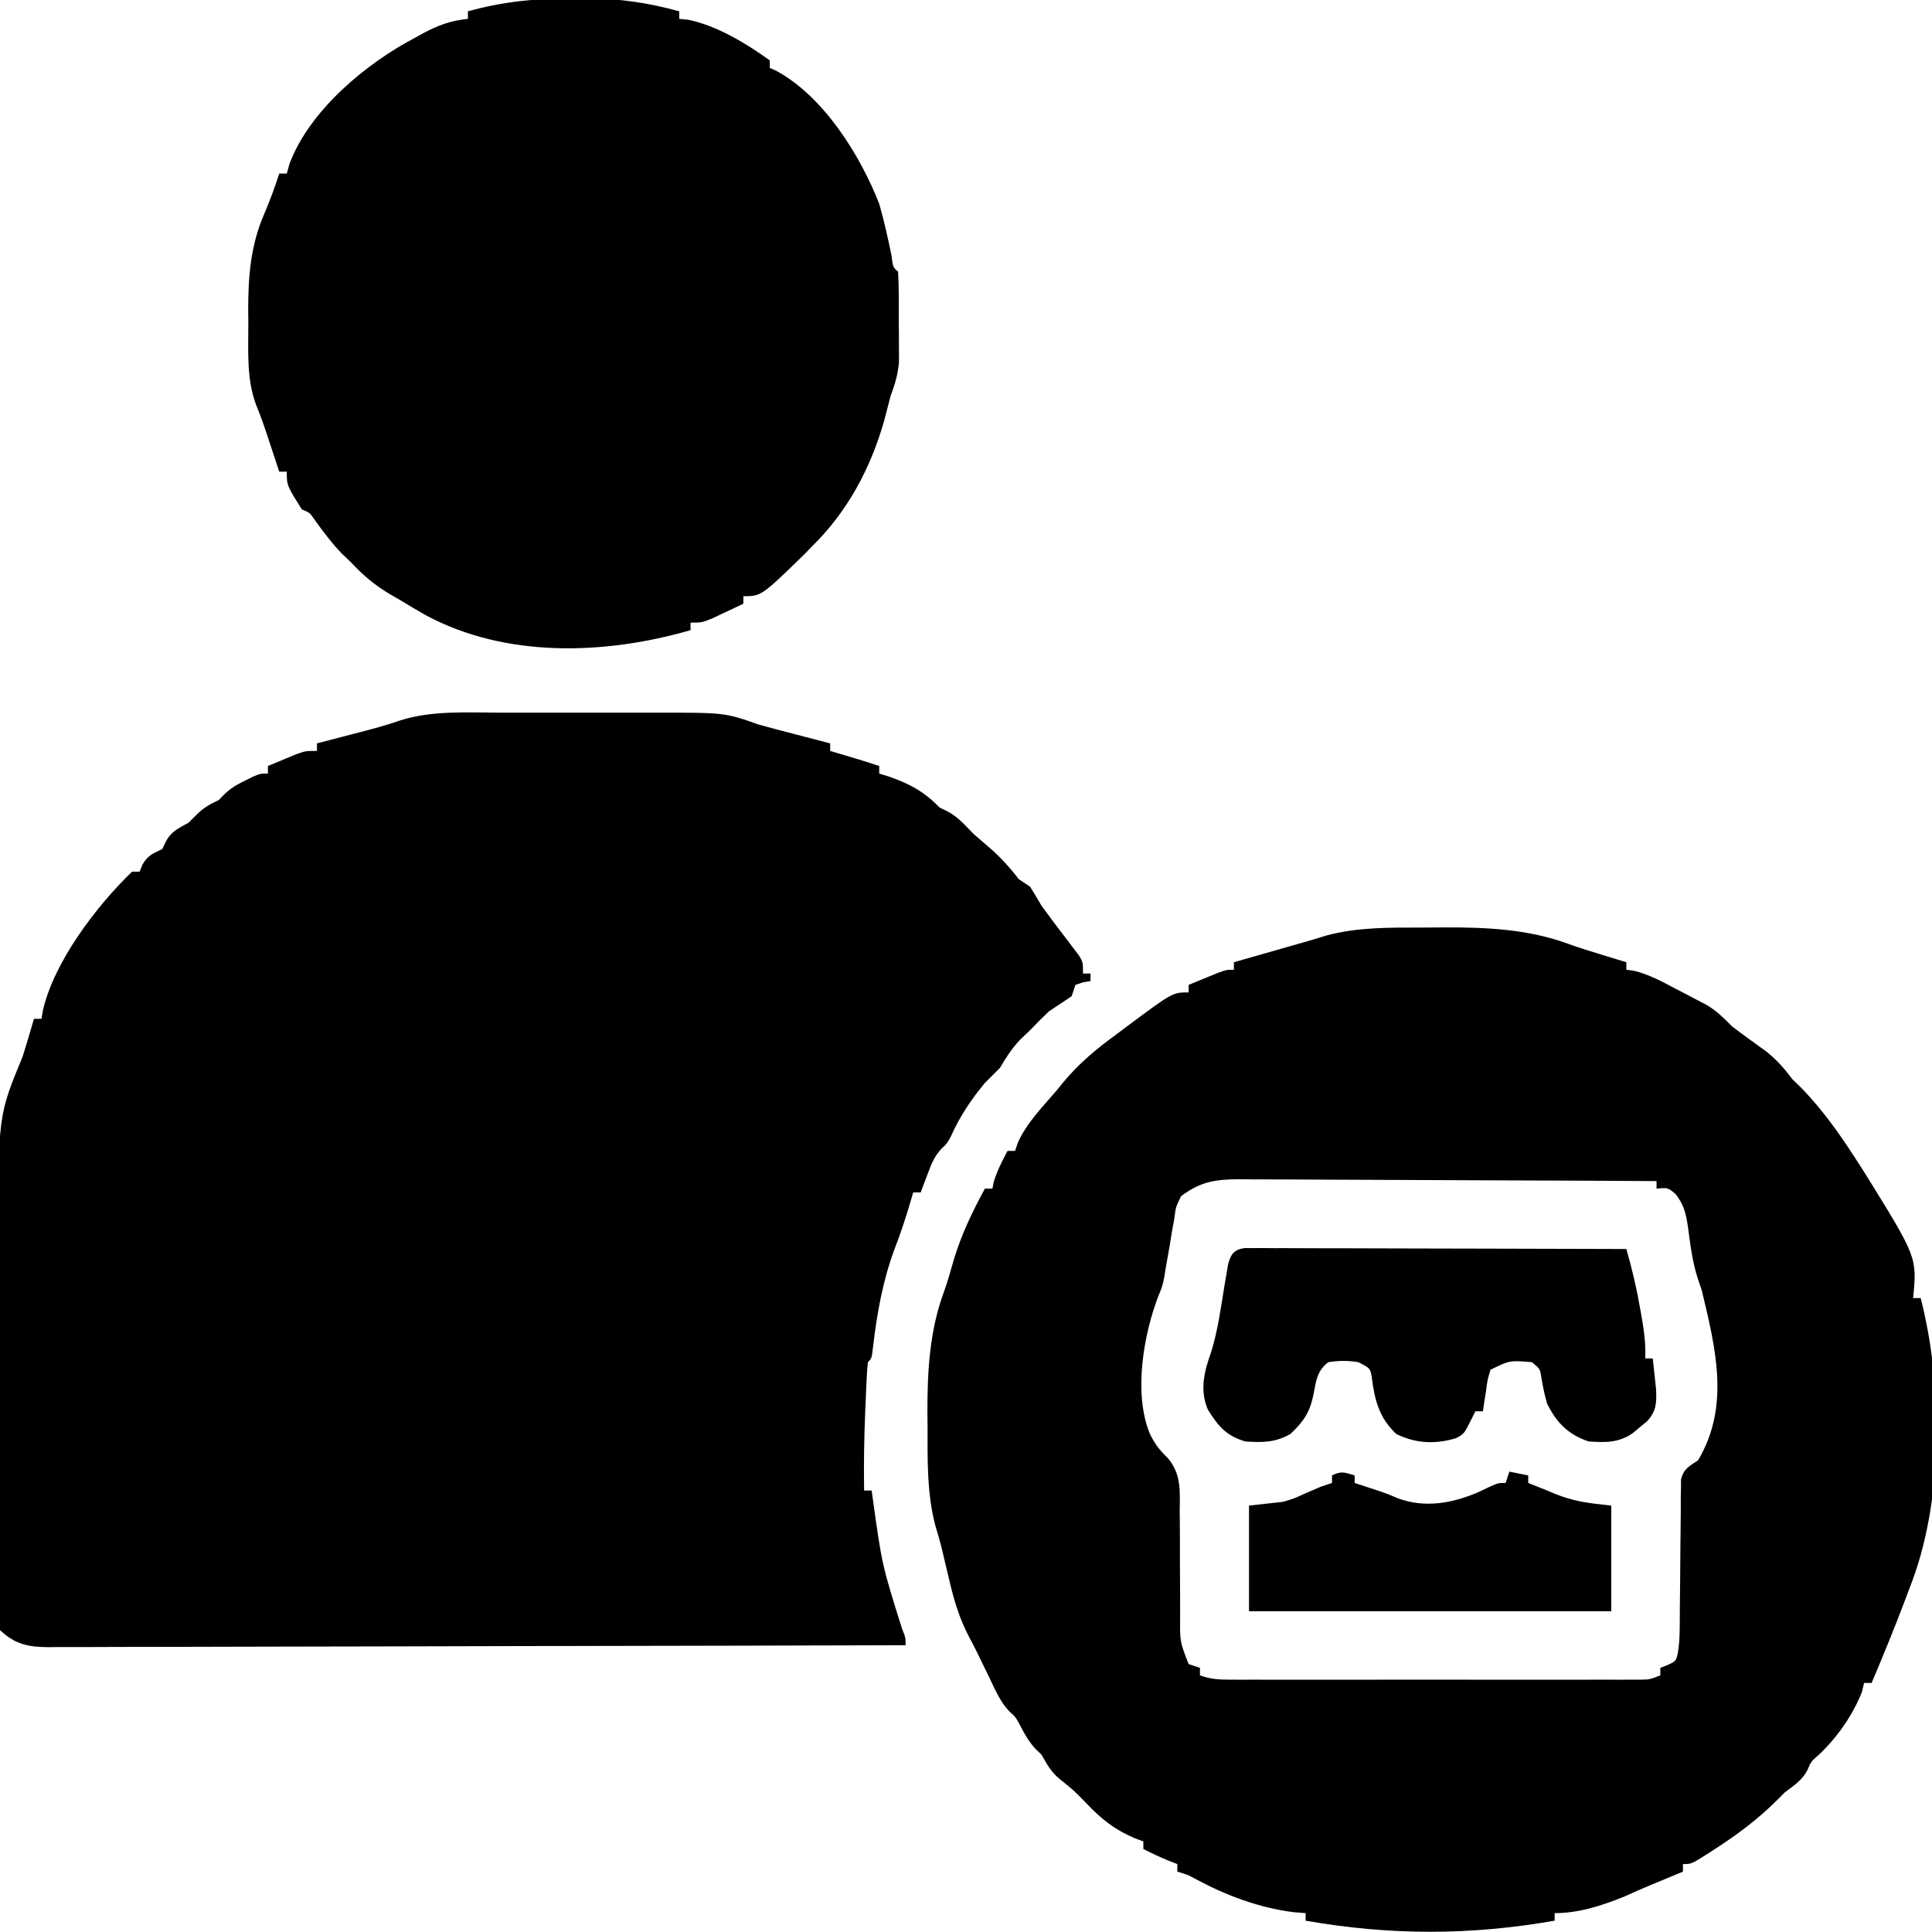 <?xml version="1.0" encoding="UTF-8"?>
<svg version="1.1" xmlns="http://www.w3.org/2000/svg" width="512" height="512">
<path d="M0 0 C1.539 -0.001 3.078 -0.002 4.616 -0.003 C7.831 -0.004 11.045 -0.002 14.259 0.002 C18.361 0.008 22.462 0.005 26.564 -0.001 C29.739 -0.005 32.913 -0.004 36.087 -0.001 C37.599 -0 39.111 -0.001 40.622 -0.003 C59.249 -0.026 59.249 -0.026 68.188 3.133 C71.467 4.053 74.765 4.904 78.062 5.758 C78.942 5.987 79.821 6.217 80.727 6.453 C82.88 7.015 85.033 7.575 87.188 8.133 C87.188 8.793 87.188 9.453 87.188 10.133 C87.875 10.338 88.562 10.543 89.27 10.754 C90.621 11.158 90.621 11.158 92 11.57 C92.893 11.837 93.787 12.104 94.707 12.379 C96.542 12.937 98.368 13.526 100.188 14.133 C100.188 14.793 100.188 15.453 100.188 16.133 C101.054 16.401 101.92 16.669 102.812 16.945 C108.321 18.883 112.134 20.945 116.188 25.133 C116.827 25.442 117.466 25.752 118.125 26.07 C121.042 27.573 122.894 29.787 125.188 32.133 C126.535 33.308 127.889 34.474 129.25 35.633 C132.281 38.248 134.738 40.957 137.188 44.133 C138.178 44.793 139.167 45.453 140.188 46.133 C141.212 47.785 142.206 49.455 143.188 51.133 C144.073 52.365 144.974 53.585 145.887 54.797 C146.617 55.768 146.617 55.768 147.361 56.758 C148.378 58.102 149.399 59.443 150.424 60.781 C150.907 61.426 151.389 62.07 151.887 62.734 C152.328 63.315 152.77 63.896 153.225 64.495 C154.188 66.133 154.188 66.133 154.188 69.133 C154.847 69.133 155.507 69.133 156.188 69.133 C156.188 69.793 156.188 70.453 156.188 71.133 C155.548 71.236 154.909 71.339 154.25 71.445 C153.229 71.786 153.229 71.786 152.188 72.133 C151.857 73.123 151.528 74.113 151.188 75.133 C149.201 76.487 147.199 77.817 145.188 79.133 C143.48 80.757 141.812 82.425 140.188 84.133 C139.321 84.958 138.455 85.783 137.562 86.633 C135.291 89.024 133.853 91.309 132.188 94.133 C130.854 95.466 129.521 96.799 128.188 98.133 C124.485 102.594 121.5 107.068 119.145 112.371 C118.188 114.133 118.188 114.133 116.711 115.539 C114.738 117.603 114.003 119.658 113 122.32 C112.656 123.221 112.312 124.122 111.957 125.051 C111.703 125.738 111.449 126.425 111.188 127.133 C110.528 127.133 109.868 127.133 109.188 127.133 C109.017 127.727 108.847 128.321 108.672 128.934 C107.343 133.478 105.909 137.909 104.188 142.32 C101.135 150.554 99.578 159.302 98.562 168.008 C98.188 171.133 98.188 171.133 97.188 172.133 C97.03 173.539 96.937 174.953 96.871 176.367 C96.829 177.246 96.787 178.125 96.744 179.031 C96.705 179.972 96.665 180.913 96.625 181.883 C96.583 182.831 96.54 183.78 96.496 184.757 C96.195 191.887 96.068 198.996 96.188 206.133 C96.847 206.133 97.507 206.133 98.188 206.133 C98.282 206.817 98.377 207.501 98.475 208.206 C100.921 225.836 100.921 225.836 106.234 242.754 C107.188 245.133 107.188 245.133 107.188 247.133 C77.479 247.224 47.771 247.295 18.063 247.337 C14.556 247.342 11.049 247.347 7.542 247.353 C6.843 247.354 6.145 247.355 5.426 247.356 C-5.88 247.373 -17.186 247.405 -28.492 247.441 C-40.093 247.479 -51.693 247.501 -63.294 247.509 C-69.81 247.514 -76.326 247.527 -82.842 247.556 C-88.974 247.583 -95.105 247.591 -101.236 247.585 C-103.488 247.586 -105.74 247.594 -107.991 247.61 C-111.064 247.63 -114.135 247.625 -117.207 247.614 C-118.1 247.625 -118.993 247.637 -119.914 247.649 C-125.284 247.597 -128.721 246.975 -132.812 243.133 C-133.559 240.686 -133.559 240.686 -133.554 237.9 C-133.567 236.841 -133.579 235.781 -133.592 234.69 C-133.575 233.532 -133.559 232.375 -133.541 231.183 C-133.547 229.959 -133.553 228.736 -133.559 227.476 C-133.568 224.119 -133.55 220.764 -133.52 217.407 C-133.493 213.881 -133.499 210.354 -133.5 206.827 C-133.497 200.892 -133.471 194.958 -133.43 189.022 C-133.383 182.199 -133.367 175.377 -133.369 168.553 C-133.371 161.254 -133.35 153.955 -133.323 146.655 C-133.316 144.573 -133.314 142.49 -133.313 140.407 C-133.276 106.752 -133.276 106.752 -126.812 91.133 C-125.759 87.815 -124.779 84.477 -123.812 81.133 C-123.153 81.133 -122.493 81.133 -121.812 81.133 C-121.693 80.406 -121.573 79.679 -121.449 78.93 C-118.51 66.02 -107.273 51.252 -97.812 42.133 C-97.153 42.133 -96.493 42.133 -95.812 42.133 C-95.565 41.514 -95.317 40.895 -95.062 40.258 C-93.575 37.729 -92.376 37.414 -89.812 36.133 C-89.503 35.493 -89.194 34.854 -88.875 34.195 C-87.433 31.396 -85.517 30.678 -82.812 29.133 C-82.132 28.452 -81.451 27.772 -80.75 27.07 C-78.823 25.143 -77.234 24.304 -74.812 23.133 C-74.136 22.429 -74.136 22.429 -73.445 21.711 C-71.656 19.981 -69.981 19.034 -67.75 17.945 C-66.712 17.429 -66.712 17.429 -65.652 16.902 C-63.812 16.133 -63.812 16.133 -61.812 16.133 C-61.812 15.473 -61.812 14.813 -61.812 14.133 C-60.211 13.46 -58.606 12.795 -57 12.133 C-56.107 11.762 -55.213 11.39 -54.293 11.008 C-51.812 10.133 -51.812 10.133 -48.812 10.133 C-48.812 9.473 -48.812 8.813 -48.812 8.133 C-48.268 7.992 -47.724 7.851 -47.164 7.706 C-44.671 7.058 -42.179 6.408 -39.688 5.758 C-38.832 5.536 -37.976 5.314 -37.094 5.086 C-33.577 4.166 -30.125 3.243 -26.695 2.031 C-18.091 -0.65 -8.914 -0.014 0 0 Z " fill="#000000" transform="translate(132.812,188.867)"/>
<path d="M0 0 C2.093 -0.002 4.186 -0.02 6.279 -0.039 C17.409 -0.086 28.57 0.426 39.119 4.322 C42.231 5.453 45.388 6.407 48.556 7.373 C49.682 7.717 50.807 8.061 51.966 8.416 C52.8 8.67 53.634 8.924 54.494 9.185 C54.494 9.845 54.494 10.505 54.494 11.185 C55.484 11.309 55.484 11.309 56.494 11.435 C60.483 12.433 63.891 14.263 67.494 16.185 C68.424 16.666 69.355 17.147 70.314 17.642 C71.281 18.152 72.248 18.661 73.244 19.185 C74.146 19.66 75.048 20.134 75.978 20.623 C78.578 22.237 80.359 24.006 82.494 26.185 C85.498 28.467 88.555 30.667 91.619 32.869 C94.399 35.109 96.359 37.344 98.494 40.185 C99.257 40.928 100.02 41.67 100.806 42.435 C106.896 48.667 111.827 55.851 116.494 63.185 C116.999 63.978 117.504 64.771 118.025 65.588 C131.537 87.407 131.537 87.407 130.494 98.185 C131.154 98.185 131.814 98.185 132.494 98.185 C138.526 121.703 138.579 152.472 129.494 175.185 C129.122 176.175 128.751 177.165 128.369 178.185 C125.575 185.588 122.579 192.9 119.494 200.185 C118.834 200.185 118.174 200.185 117.494 200.185 C117.308 200.969 117.122 201.753 116.931 202.56 C114.474 208.757 110.497 214.43 105.681 219.06 C103.441 220.994 103.441 220.994 102.494 223.248 C101.075 225.997 98.936 227.324 96.494 229.185 C95.875 229.804 95.256 230.423 94.619 231.06 C89.547 236.132 84.177 240.178 78.181 244.06 C77.558 244.466 76.935 244.872 76.293 245.29 C71.744 248.185 71.744 248.185 69.494 248.185 C69.494 248.845 69.494 249.505 69.494 250.185 C68.709 250.511 67.924 250.838 67.115 251.174 C66.064 251.611 65.014 252.048 63.931 252.498 C62.276 253.184 62.276 253.184 60.587 253.885 C58.353 254.824 56.136 255.804 53.931 256.81 C47.963 259.197 41.949 261.185 35.494 261.185 C35.494 261.845 35.494 262.505 35.494 263.185 C13.066 267.11 -8.079 267.11 -30.506 263.185 C-30.506 262.525 -30.506 261.865 -30.506 261.185 C-31.558 261.103 -32.61 261.02 -33.694 260.935 C-42.822 259.772 -51.411 256.567 -59.483 252.236 C-61.614 251.063 -61.614 251.063 -64.506 250.185 C-64.506 249.525 -64.506 248.865 -64.506 248.185 C-65.249 247.897 -65.991 247.608 -66.756 247.31 C-69.074 246.362 -71.286 245.337 -73.506 244.185 C-73.506 243.525 -73.506 242.865 -73.506 242.185 C-74.589 241.783 -74.589 241.783 -75.694 241.373 C-80.994 239.135 -84.542 236.348 -88.506 232.185 C-91.873 228.707 -91.873 228.707 -95.631 225.685 C-97.957 223.825 -99.03 221.753 -100.506 219.185 C-100.981 218.732 -101.455 218.278 -101.944 217.81 C-103.937 215.737 -105.11 213.439 -106.444 210.904 C-107.439 209.134 -107.439 209.134 -108.954 207.797 C-111.507 205.146 -112.861 201.782 -114.444 198.498 C-114.778 197.815 -115.113 197.133 -115.458 196.429 C-116.138 195.041 -116.814 193.651 -117.485 192.258 C-118.152 190.905 -118.842 189.563 -119.559 188.236 C-122.341 183.029 -123.817 177.861 -125.131 172.123 C-125.539 170.403 -125.948 168.682 -126.358 166.963 C-126.646 165.731 -126.646 165.731 -126.941 164.474 C-127.427 162.508 -128.001 160.564 -128.592 158.627 C-130.911 149.897 -130.689 140.976 -130.694 131.998 C-130.712 130.16 -130.712 130.16 -130.731 128.285 C-130.748 117.522 -130.131 106.683 -126.346 96.513 C-125.32 93.669 -124.524 90.78 -123.694 87.873 C-121.685 81.244 -118.794 75.267 -115.506 69.185 C-114.846 69.185 -114.186 69.185 -113.506 69.185 C-113.403 68.649 -113.3 68.113 -113.194 67.56 C-112.325 64.56 -110.95 61.947 -109.506 59.185 C-108.846 59.185 -108.186 59.185 -107.506 59.185 C-107.263 58.47 -107.019 57.754 -106.768 57.017 C-104.404 51.712 -100.244 47.578 -96.506 43.185 C-95.599 42.073 -95.599 42.073 -94.674 40.939 C-90.474 35.893 -85.799 32.044 -80.506 28.185 C-79.116 27.141 -79.116 27.141 -77.698 26.076 C-65.741 17.185 -65.741 17.185 -61.506 17.185 C-61.506 16.525 -61.506 15.865 -61.506 15.185 C-59.883 14.514 -58.258 13.849 -56.631 13.185 C-55.726 12.814 -54.822 12.443 -53.889 12.06 C-51.506 11.185 -51.506 11.185 -49.506 11.185 C-49.506 10.525 -49.506 9.865 -49.506 9.185 C-45.2 7.955 -40.893 6.724 -36.586 5.494 C-35.662 5.23 -34.737 4.965 -33.784 4.693 C-32.872 4.434 -31.961 4.176 -31.021 3.909 C-28.949 3.313 -26.884 2.687 -24.823 2.052 C-16.626 -0.091 -8.419 -0.001 0 0 Z M-63.506 71.185 C-64.911 74.017 -64.911 74.017 -65.319 77.248 C-65.53 78.394 -65.742 79.54 -65.959 80.72 C-66.14 81.864 -66.32 83.007 -66.506 84.185 C-66.857 86.186 -67.211 88.186 -67.569 90.185 C-67.704 91.031 -67.84 91.877 -67.979 92.748 C-68.506 95.185 -68.506 95.185 -69.463 97.494 C-73.521 107.965 -76.133 123.502 -71.819 134.06 C-70.482 136.865 -69.225 138.46 -66.961 140.664 C-63.422 144.904 -63.813 149.351 -63.87 154.658 C-63.859 155.659 -63.849 156.659 -63.838 157.69 C-63.809 160.876 -63.812 164.062 -63.819 167.248 C-63.81 170.437 -63.794 173.627 -63.767 176.816 C-63.753 178.797 -63.749 180.778 -63.757 182.759 C-63.824 189.24 -63.824 189.24 -61.506 195.185 C-60.516 195.515 -59.526 195.845 -58.506 196.185 C-58.506 196.845 -58.506 197.505 -58.506 198.185 C-55.606 199.152 -53.777 199.311 -50.762 199.312 C-49.298 199.317 -49.298 199.317 -47.805 199.321 C-46.201 199.318 -46.201 199.318 -44.565 199.315 C-43.438 199.316 -42.311 199.318 -41.15 199.32 C-37.414 199.324 -33.679 199.321 -29.944 199.318 C-27.355 199.319 -24.765 199.32 -22.176 199.321 C-16.745 199.322 -11.315 199.32 -5.884 199.316 C0.395 199.31 6.675 199.312 12.955 199.318 C18.994 199.323 25.033 199.322 31.073 199.319 C33.644 199.318 36.215 199.319 38.785 199.322 C42.374 199.324 45.963 199.32 49.552 199.315 C50.621 199.317 51.691 199.319 52.792 199.321 C53.768 199.318 54.744 199.315 55.749 199.312 C57.022 199.312 57.022 199.312 58.321 199.311 C60.676 199.27 60.676 199.27 63.494 198.185 C63.494 197.525 63.494 196.865 63.494 196.185 C64.133 195.938 64.772 195.69 65.431 195.435 C67.632 194.402 67.632 194.402 68.114 192.396 C68.513 190.074 68.625 187.912 68.635 185.556 C68.643 184.645 68.65 183.734 68.657 182.796 C68.663 181.331 68.663 181.331 68.669 179.838 C68.693 177.768 68.717 175.698 68.742 173.629 C68.777 170.367 68.806 167.107 68.82 163.845 C68.835 160.696 68.875 157.549 68.919 154.4 C68.918 153.422 68.916 152.444 68.914 151.436 C68.93 150.528 68.947 149.62 68.964 148.685 C68.969 147.887 68.975 147.088 68.981 146.265 C69.681 143.423 71.113 142.774 73.494 141.185 C82.029 126.833 78.155 111.502 74.494 96.185 C74.148 95.164 73.803 94.143 73.447 93.092 C71.974 88.601 71.44 83.962 70.814 79.287 C70.254 75.698 69.813 73.607 67.58 70.662 C65.511 68.896 65.511 68.896 62.494 69.185 C62.494 68.525 62.494 67.865 62.494 67.185 C47.099 67.092 31.704 67.021 16.309 66.978 C9.161 66.957 2.012 66.929 -5.136 66.884 C-11.368 66.844 -17.6 66.818 -23.833 66.809 C-27.131 66.804 -30.429 66.789 -33.728 66.762 C-37.415 66.733 -41.101 66.729 -44.788 66.731 C-45.875 66.717 -46.963 66.702 -48.084 66.688 C-54.421 66.722 -58.391 67.323 -63.506 71.185 Z " fill="#000000" transform="translate(376.506,245.815)"/>
<path d="M0 0 C1.263 -0.012 2.527 -0.023 3.828 -0.035 C12.259 -0.009 19.879 1.121 28 3.375 C28 4.035 28 4.695 28 5.375 C28.825 5.457 29.65 5.54 30.5 5.625 C38.132 7.26 45.701 11.857 52 16.375 C52 17.035 52 17.695 52 18.375 C52.557 18.622 53.114 18.87 53.688 19.125 C66.262 25.922 75.922 41.43 81 54.375 C82.298 58.862 83.288 63.41 84.238 67.98 C84.642 71.195 84.642 71.195 86 72.375 C86.255 76.765 86.185 81.166 86.188 85.562 C86.2 86.795 86.212 88.028 86.225 89.299 C86.227 90.493 86.228 91.687 86.23 92.918 C86.235 94.011 86.239 95.105 86.243 96.231 C85.984 99.577 85.164 102.239 84 105.375 C83.434 107.541 82.872 109.708 82.312 111.875 C78.676 124.631 72.553 136.034 63 145.375 C62.422 145.973 61.845 146.571 61.25 147.188 C49.743 158.375 49.743 158.375 45 158.375 C45 159.035 45 159.695 45 160.375 C43.232 161.215 41.461 162.047 39.688 162.875 C38.701 163.339 37.715 163.803 36.699 164.281 C34 165.375 34 165.375 31 165.375 C31 166.035 31 166.695 31 167.375 C8.361 173.927 -17.884 174.823 -39.125 163.438 C-41.445 162.124 -43.72 160.759 -46 159.375 C-46.835 158.895 -47.671 158.416 -48.531 157.922 C-52.605 155.52 -55.767 152.87 -59 149.375 C-60.207 148.23 -60.207 148.23 -61.438 147.062 C-64.145 144.222 -66.395 141.238 -68.668 138.047 C-69.914 136.243 -69.914 136.243 -72 135.375 C-76 129.022 -76 129.022 -76 125.375 C-76.66 125.375 -77.32 125.375 -78 125.375 C-78.338 124.35 -78.675 123.325 -79.023 122.27 C-79.474 120.909 -79.924 119.548 -80.375 118.188 C-80.597 117.514 -80.818 116.84 -81.047 116.146 C-81.987 113.312 -82.941 110.515 -84.102 107.762 C-86.704 100.849 -86.184 93.392 -86.188 86.125 C-86.2 84.948 -86.212 83.771 -86.225 82.559 C-86.239 73.669 -85.584 65.356 -82 57.125 C-80.502 53.581 -79.16 50.048 -78 46.375 C-77.34 46.375 -76.68 46.375 -76 46.375 C-75.76 45.513 -75.52 44.65 -75.273 43.762 C-69.954 29.614 -55 17.182 -42 10.375 C-41.278 9.975 -40.556 9.576 -39.812 9.164 C-35.886 7.067 -32.494 5.824 -28 5.375 C-28 4.715 -28 4.055 -28 3.375 C-18.555 0.753 -9.78 -0.09 0 0 Z " fill="#000000" transform="translate(152,-0.375)"/>
<path d="M0 0 C1.137 0.003 1.137 0.003 2.296 0.006 C3.166 0.003 4.035 0 4.931 -0.003 C5.887 0.004 6.843 0.012 7.827 0.019 C8.832 0.019 9.837 0.018 10.873 0.018 C14.206 0.02 17.539 0.035 20.872 0.051 C23.178 0.055 25.485 0.057 27.791 0.059 C33.871 0.067 39.95 0.087 46.03 0.109 C52.23 0.129 58.43 0.138 64.63 0.148 C76.802 0.17 88.973 0.204 101.145 0.246 C102.646 5.449 103.848 10.543 104.77 15.871 C104.971 16.977 104.971 16.977 105.177 18.105 C105.837 21.866 106.312 25.411 106.145 29.246 C106.805 29.246 107.465 29.246 108.145 29.246 C108.341 30.995 108.527 32.745 108.708 34.496 C108.864 35.958 108.864 35.958 109.024 37.449 C109.181 41.074 109.112 43.187 106.622 45.914 C106.011 46.416 105.4 46.917 104.77 47.434 C104.164 47.943 103.559 48.452 102.934 48.977 C99.171 51.647 95.614 51.549 91.145 51.246 C85.7 49.395 82.683 46.292 80.145 41.246 C79.47 38.888 78.982 36.587 78.602 34.164 C78.268 32.02 78.268 32.02 76.145 30.246 C70.262 29.736 70.262 29.736 65.145 32.246 C64.344 34.893 64.344 34.893 63.958 37.871 C63.72 39.375 63.72 39.375 63.477 40.91 C63.368 41.681 63.258 42.452 63.145 43.246 C62.485 43.246 61.825 43.246 61.145 43.246 C60.681 44.174 60.681 44.174 60.208 45.121 C58.145 49.246 58.145 49.246 56.02 50.371 C50.54 52.039 45.28 51.813 40.145 49.246 C35.669 45.005 34.451 40.365 33.7 34.383 C33.3 31.869 33.3 31.869 30.145 30.246 C27.423 29.774 24.872 29.807 22.145 30.246 C19.195 32.508 18.929 35.135 18.27 38.621 C17.302 43.477 15.73 45.828 12.145 49.246 C8.191 51.535 4.657 51.568 0.145 51.246 C-4.966 49.686 -6.974 47.246 -9.753 42.82 C-11.954 37.677 -10.76 32.754 -8.917 27.648 C-7.116 21.882 -6.332 15.903 -5.355 9.949 C-5.19 8.99 -5.025 8.031 -4.855 7.043 C-4.71 6.17 -4.566 5.297 -4.417 4.397 C-3.704 1.671 -2.893 0.384 0 0 Z " fill="#000000" transform="translate(329.855,330.754)"/>
<path d="M0 0 C0 0.66 0 1.32 0 2 C0.592 2.193 1.183 2.387 1.793 2.586 C2.583 2.846 3.373 3.107 4.188 3.375 C4.965 3.63 5.742 3.885 6.543 4.148 C9 5 9 5 11.453 6.074 C18.637 8.686 25.761 7.416 32.625 4.5 C33.607 4.036 34.59 3.572 35.602 3.094 C38 2 38 2 40 2 C40.33 1.01 40.66 0.02 41 -1 C42.65 -0.67 44.3 -0.34 46 0 C46 0.66 46 1.32 46 2 C47.663 2.676 49.331 3.339 51 4 C51.889 4.379 51.889 4.379 52.797 4.766 C58.198 6.969 61.84 7.316 68 8 C68 17.24 68 26.48 68 36 C36.32 36 4.64 36 -28 36 C-28 26.76 -28 17.52 -28 8 C-23.545 7.505 -23.545 7.505 -19 7 C-16.094 6.138 -16.094 6.138 -13.625 5 C-12.813 4.649 -12.001 4.299 -11.164 3.938 C-10.45 3.628 -9.736 3.319 -9 3 C-8.01 2.67 -7.02 2.34 -6 2 C-6 1.34 -6 0.68 -6 0 C-3.509 -1.245 -2.589 -0.777 0 0 Z " fill="#000000" transform="translate(359,391)"/>
</svg>

